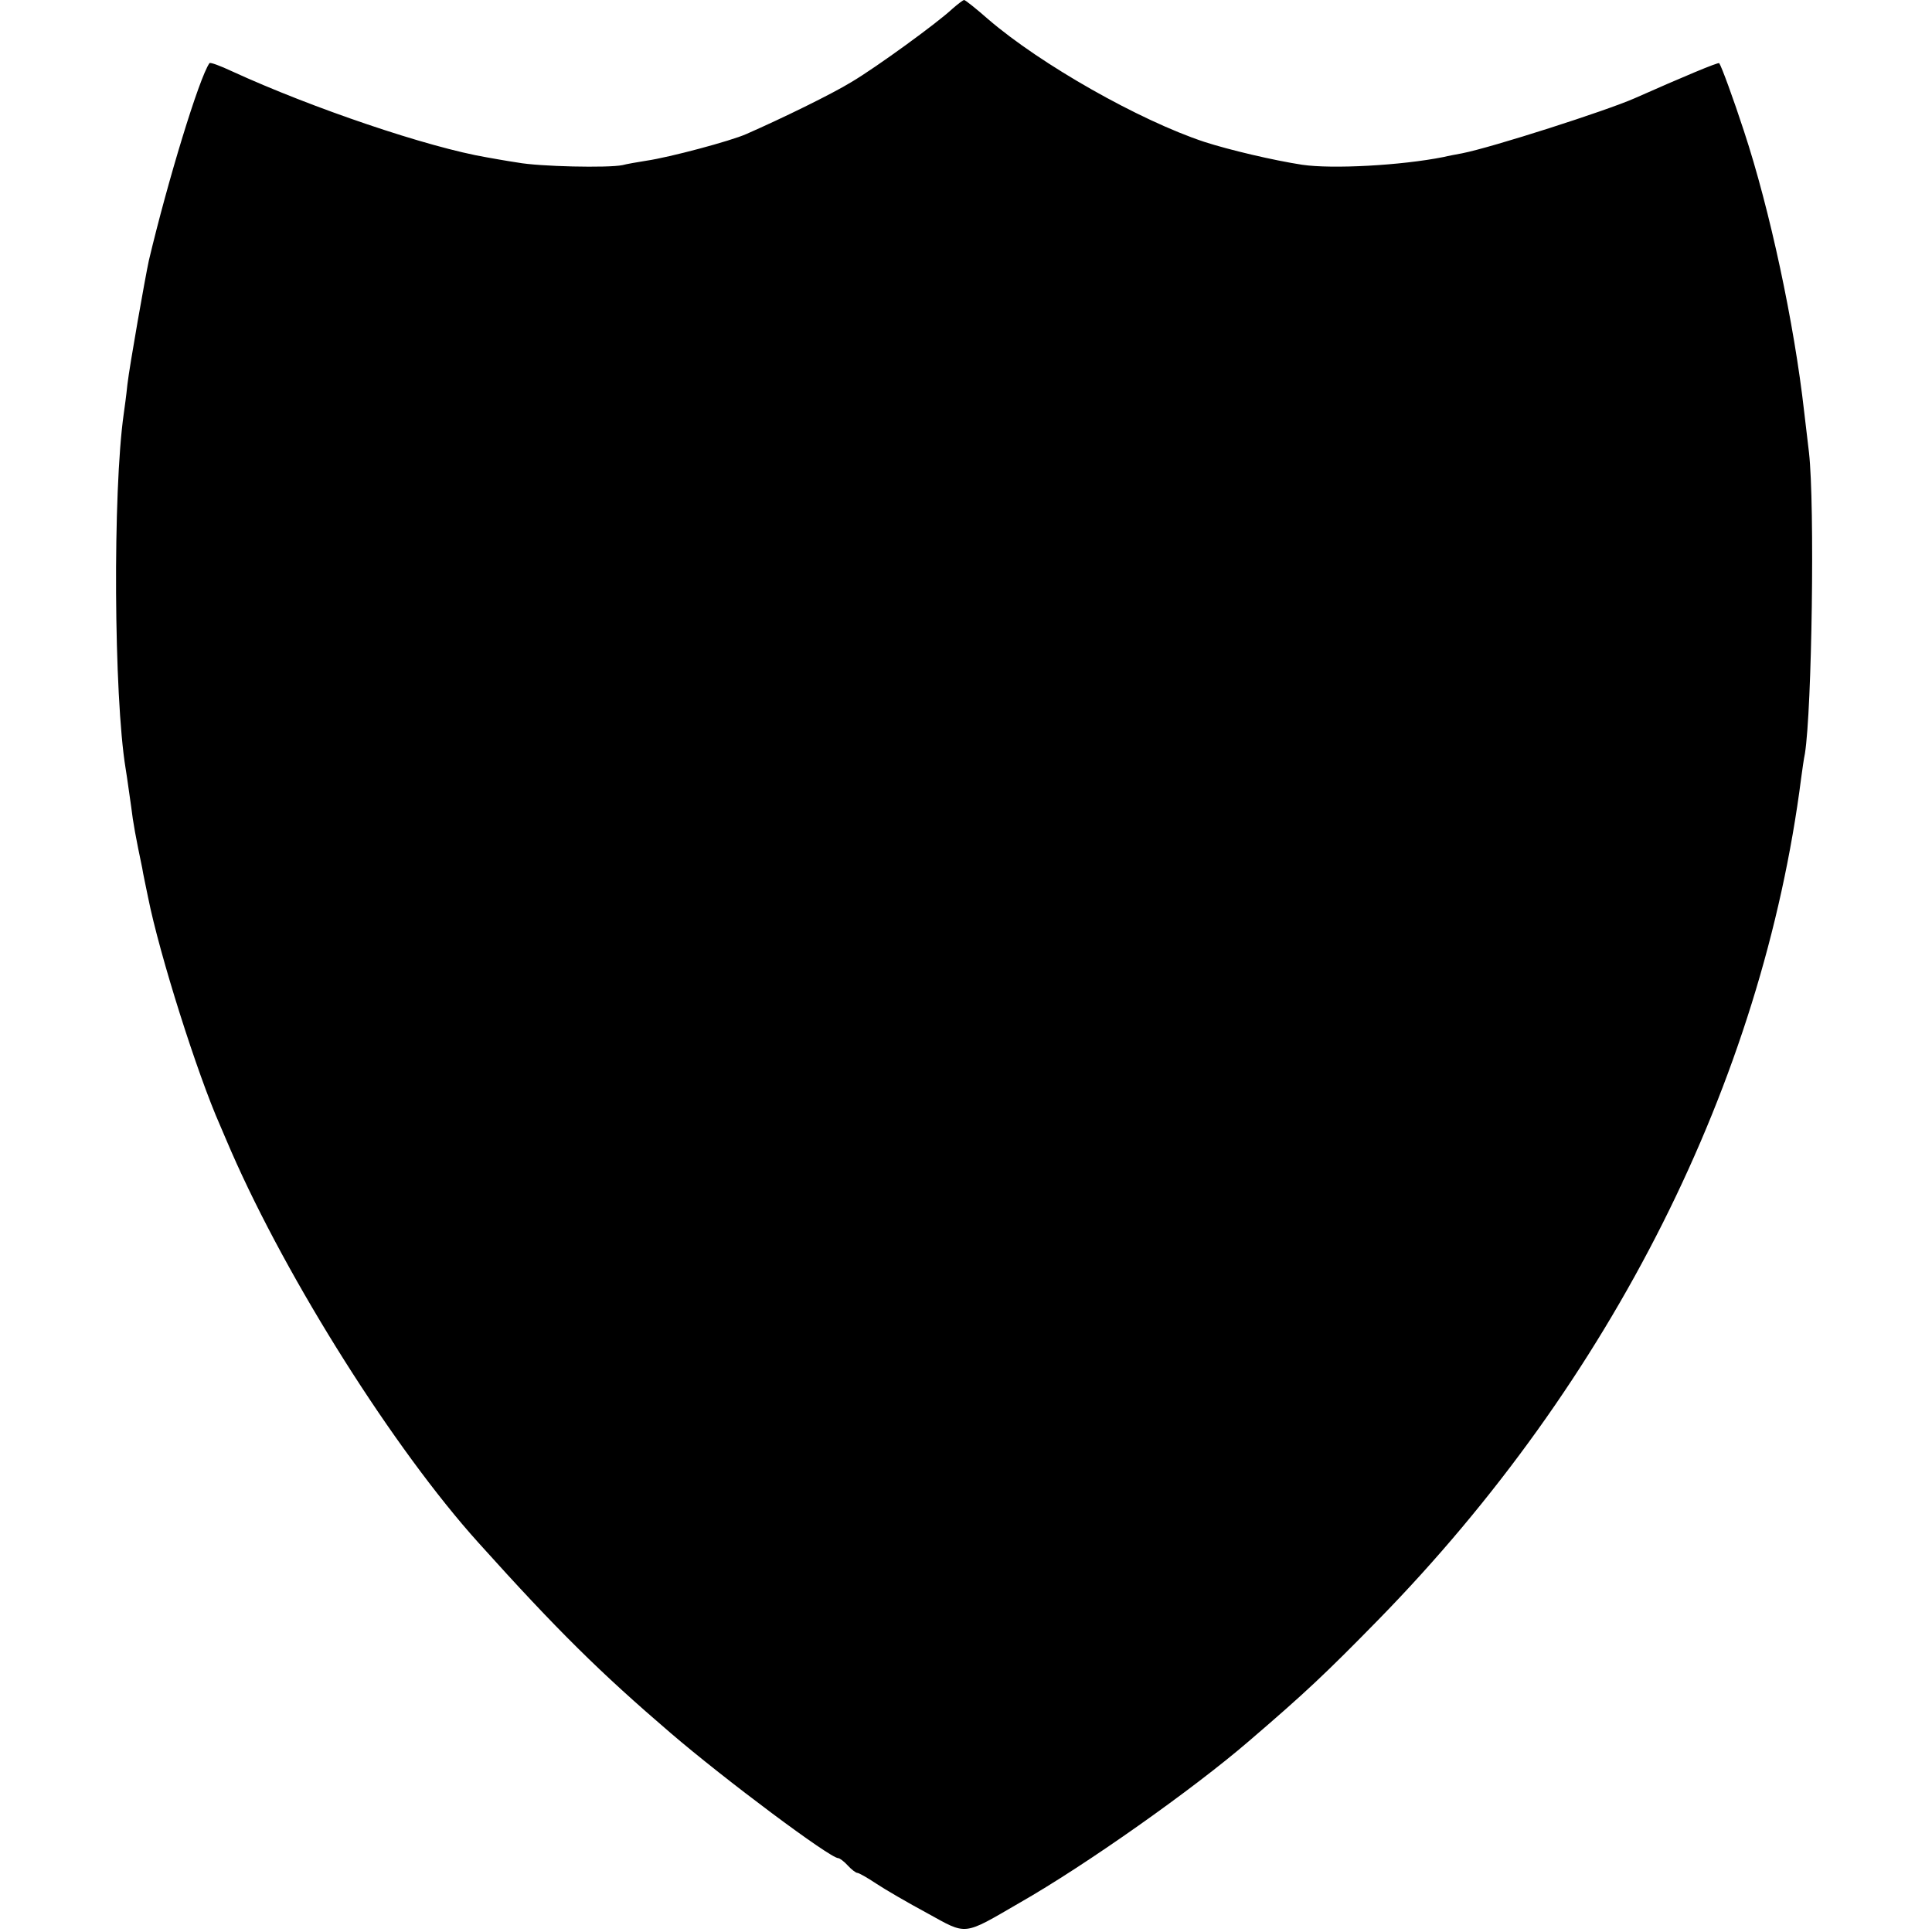 <?xml version="1.0" standalone="no"?>
<!DOCTYPE svg PUBLIC "-//W3C//DTD SVG 20010904//EN"
 "http://www.w3.org/TR/2001/REC-SVG-20010904/DTD/svg10.dtd">
<svg version="1.0" xmlns="http://www.w3.org/2000/svg"
 width="523pt" height="523pt" viewBox="0 0 523 523"
 preserveAspectRatio="xMidYMid meet">
<g transform="translate(0,523) scale(0.1,-0.1)"
fill="#000000" stroke="none">
<path d="M2579 5207 c-40 -38 -208 -160 -274 -199 -54 -33 -187 -98 -285 -141
-43 -19 -208 -63 -270 -72 -25 -4 -54 -9 -65 -12 -39 -8 -225 -4 -284 7 -34 5
-71 12 -83 14 -159 27 -472 133 -690 233 -32 15 -59 25 -61 22 -28 -40 -113
-319 -164 -534 -10 -46 -52 -284 -58 -335 -3 -30 -8 -66 -10 -80 -30 -210 -27
-765 5 -960 5 -30 11 -77 15 -103 5 -43 13 -86 30 -167 2 -14 10 -50 16 -80
31 -155 133 -477 195 -617 8 -18 21 -50 30 -70 153 -350 441 -806 669 -1059
215 -239 330 -352 520 -515 148 -127 432 -339 454 -339 4 0 16 -9 26 -20 10
-11 22 -20 26 -20 4 0 27 -13 51 -29 24 -16 86 -52 138 -80 109 -60 95 -62
250 28 179 102 469 307 620 437 154 132 209 184 351 329 632 646 1040 1458
1145 2280 3 22 7 51 10 65 19 120 27 673 11 815 -5 39 -10 88 -13 110 -27 240
-93 548 -163 760 -28 86 -61 176 -67 184 -3 3 -98 -37 -229 -95 -77 -34 -386
-133 -467 -149 -16 -3 -38 -7 -50 -10 -115 -23 -302 -33 -383 -21 -78 12 -197
40 -265 62 -175 58 -442 209 -585 332 -33 29 -62 52 -65 52 -3 0 -17 -11 -31
-23z"/>
</g>
</svg>
